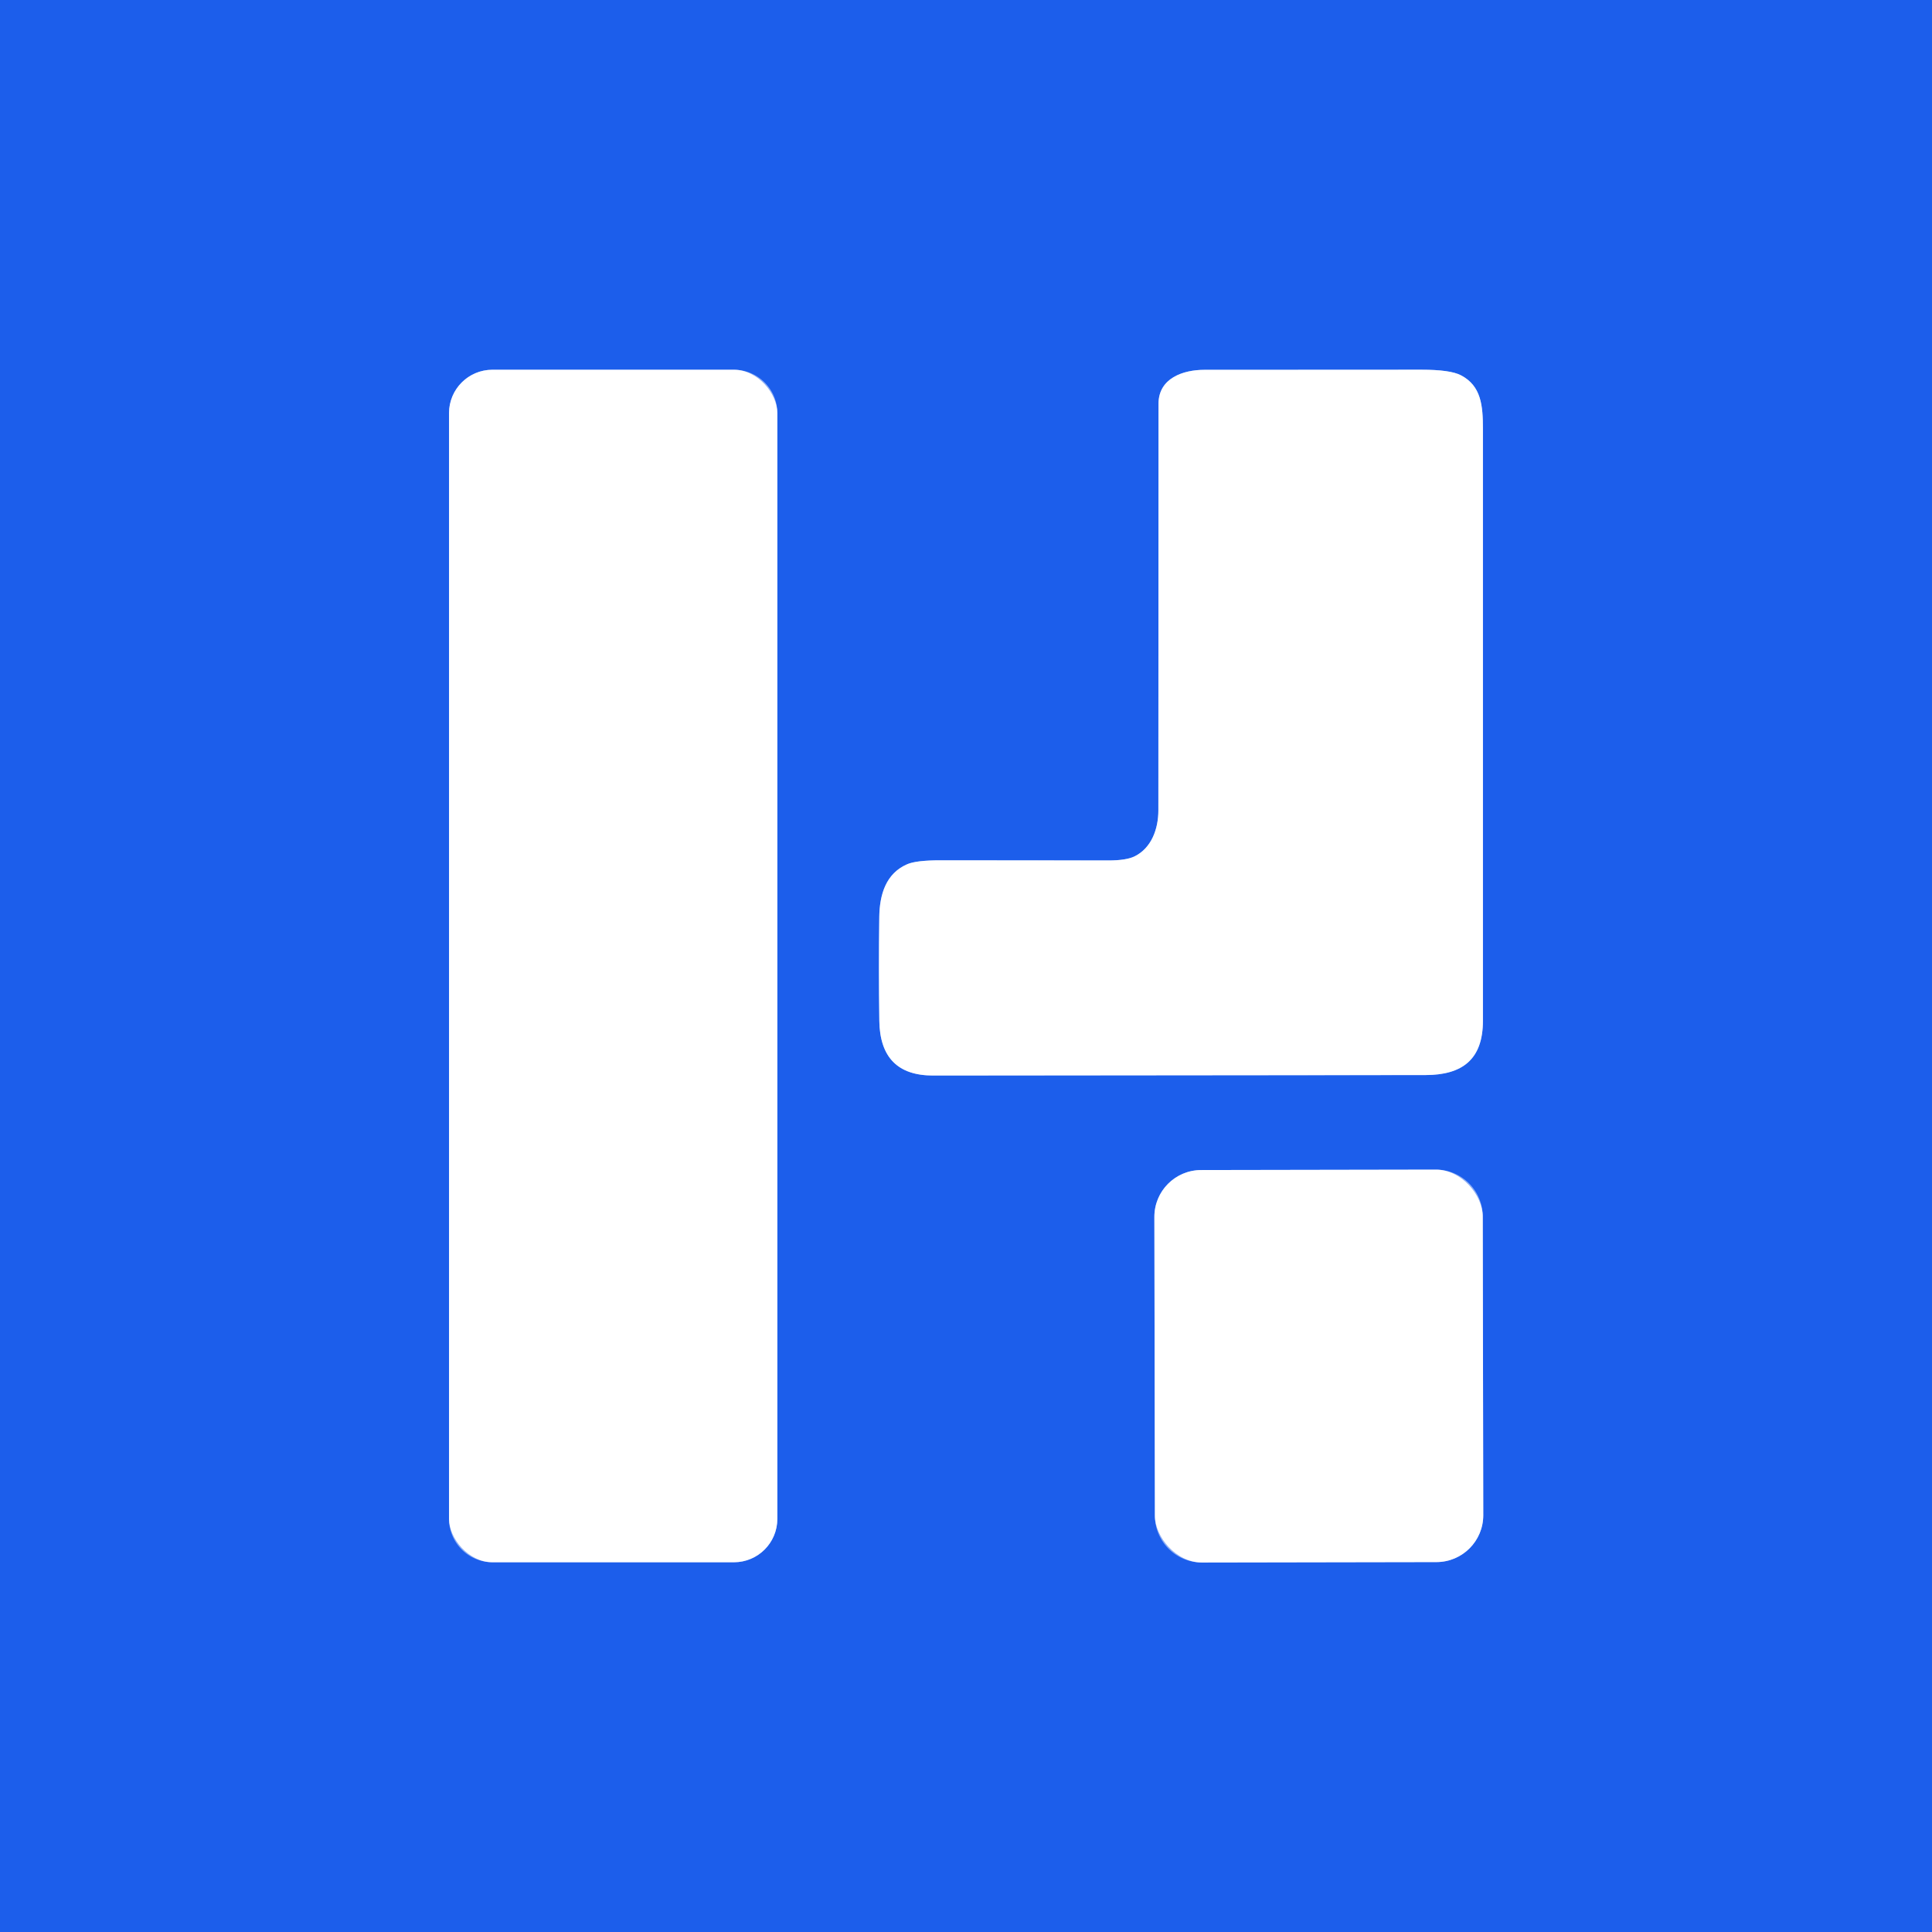 <?xml version="1.0" encoding="UTF-8" standalone="no"?>
<!DOCTYPE svg PUBLIC "-//W3C//DTD SVG 1.1//EN" "http://www.w3.org/Graphics/SVG/1.1/DTD/svg11.dtd">
<svg xmlns="http://www.w3.org/2000/svg" version="1.1" viewBox="0.00 0.00 512.00 512.00">
<rect x="0.00" y="0.00" width="512.00" height="512.00" fill="#333333" stroke="none"/>
<g stroke-width="2.00" fill="none" stroke-linecap="butt">
<path stroke="#8eaff5" vector-effect="non-scaling-stroke" d="
  M 206.00 109.48
  A 11.49 11.49 0.0 0 0 194.51 97.99
  L 130.49 97.99
  A 11.49 11.49 0.0 0 0 119.00 109.48
  L 119.00 402.52
  A 11.49 11.49 0.0 0 0 130.49 414.01
  L 194.51 414.01
  A 11.49 11.49 0.0 0 0 206.00 402.52
  L 206.00 109.48"
/>
<path stroke="#8eaff5" vector-effect="non-scaling-stroke" d="
  M 377.75 284.90
  C 387.56 284.89 392.99 280.75 392.99 270.50
  Q 393.02 192.09 392.99 113.70
  C 392.99 107.54 392.56 102.26 387.15 99.45
  Q 384.29 97.97 376.65 97.98
  Q 347.91 98.01 319.17 98.01
  C 313.60 98.01 307.03 100.18 307.02 107.00
  Q 307.00 160.88 306.98 214.75
  C 306.98 219.67 305.16 224.75 300.65 226.96
  Q 298.44 228.03 293.69 228.03
  Q 271.47 227.99 249.24 227.99
  Q 242.80 227.99 240.40 229.04
  C 234.73 231.50 233.10 237.15 233.02 243.00
  Q 232.84 256.76 233.03 270.49
  Q 233.23 285.03 247.25 285.02
  Q 312.50 284.99 377.75 284.90"
/>
<path stroke="#8eaff5" vector-effect="non-scaling-stroke" d="
  M 392.941 322.354
  A 12.41 12.41 0.0 0 0 380.509 309.966
  L 318.309 310.074
  A 12.41 12.41 0.0 0 0 305.921 322.506
  L 306.059 401.686
  A 12.41 12.41 0.0 0 0 318.491 414.074
  L 380.691 413.966
  A 12.41 12.41 0.0 0 0 393.079 401.534
  L 392.941 322.354"
/>
</g>
<path fill="#1c5eeb" d="
  M 0.00 0.00
  L 512.00 0.00
  L 512.00 512.00
  L 0.00 512.00
  L 0.00 0.00
  Z
  M 206.00 109.48
  A 11.49 11.49 0.0 0 0 194.51 97.99
  L 130.49 97.99
  A 11.49 11.49 0.0 0 0 119.00 109.48
  L 119.00 402.52
  A 11.49 11.49 0.0 0 0 130.49 414.01
  L 194.51 414.01
  A 11.49 11.49 0.0 0 0 206.00 402.52
  L 206.00 109.48
  Z
  M 377.75 284.90
  C 387.56 284.89 392.99 280.75 392.99 270.50
  Q 393.02 192.09 392.99 113.70
  C 392.99 107.54 392.56 102.26 387.15 99.45
  Q 384.29 97.97 376.65 97.98
  Q 347.91 98.01 319.17 98.01
  C 313.60 98.01 307.03 100.18 307.02 107.00
  Q 307.00 160.88 306.98 214.75
  C 306.98 219.67 305.16 224.75 300.65 226.96
  Q 298.44 228.03 293.69 228.03
  Q 271.47 227.99 249.24 227.99
  Q 242.80 227.99 240.40 229.04
  C 234.73 231.50 233.10 237.15 233.02 243.00
  Q 232.84 256.76 233.03 270.49
  Q 233.23 285.03 247.25 285.02
  Q 312.50 284.99 377.75 284.90
  Z
  M 392.941 322.354
  A 12.41 12.41 0.0 0 0 380.509 309.966
  L 318.309 310.074
  A 12.41 12.41 0.0 0 0 305.921 322.506
  L 306.059 401.686
  A 12.41 12.41 0.0 0 0 318.491 414.074
  L 380.691 413.966
  A 12.41 12.41 0.0 0 0 393.079 401.534
  L 392.941 322.354
  Z"
/>
<rect fill="#ffffff" x="119.00" y="97.99" width="87.00" height="316.02" rx="11.49"/>
<path fill="#ffffff" d="
  M 392.99 270.50
  C 392.99 280.75 387.56 284.89 377.75 284.90
  Q 312.50 284.99 247.25 285.02
  Q 233.23 285.03 233.03 270.49
  Q 232.84 256.76 233.02 243.00
  C 233.10 237.15 234.73 231.50 240.40 229.04
  Q 242.80 227.99 249.24 227.99
  Q 271.47 227.99 293.69 228.03
  Q 298.44 228.03 300.65 226.96
  C 305.16 224.75 306.98 219.67 306.98 214.75
  Q 307.00 160.88 307.02 107.00
  C 307.03 100.18 313.60 98.01 319.17 98.01
  Q 347.91 98.01 376.65 97.98
  Q 384.29 97.97 387.15 99.45
  C 392.56 102.26 392.99 107.54 392.99 113.70
  Q 393.02 192.09 392.99 270.50
  Z"
/>
<rect fill="#ffffff" x="-43.51" y="-52.00" transform="translate(349.50,362.02) rotate(-0.1)" width="87.02" height="104.00" rx="12.41"/>
</svg>
